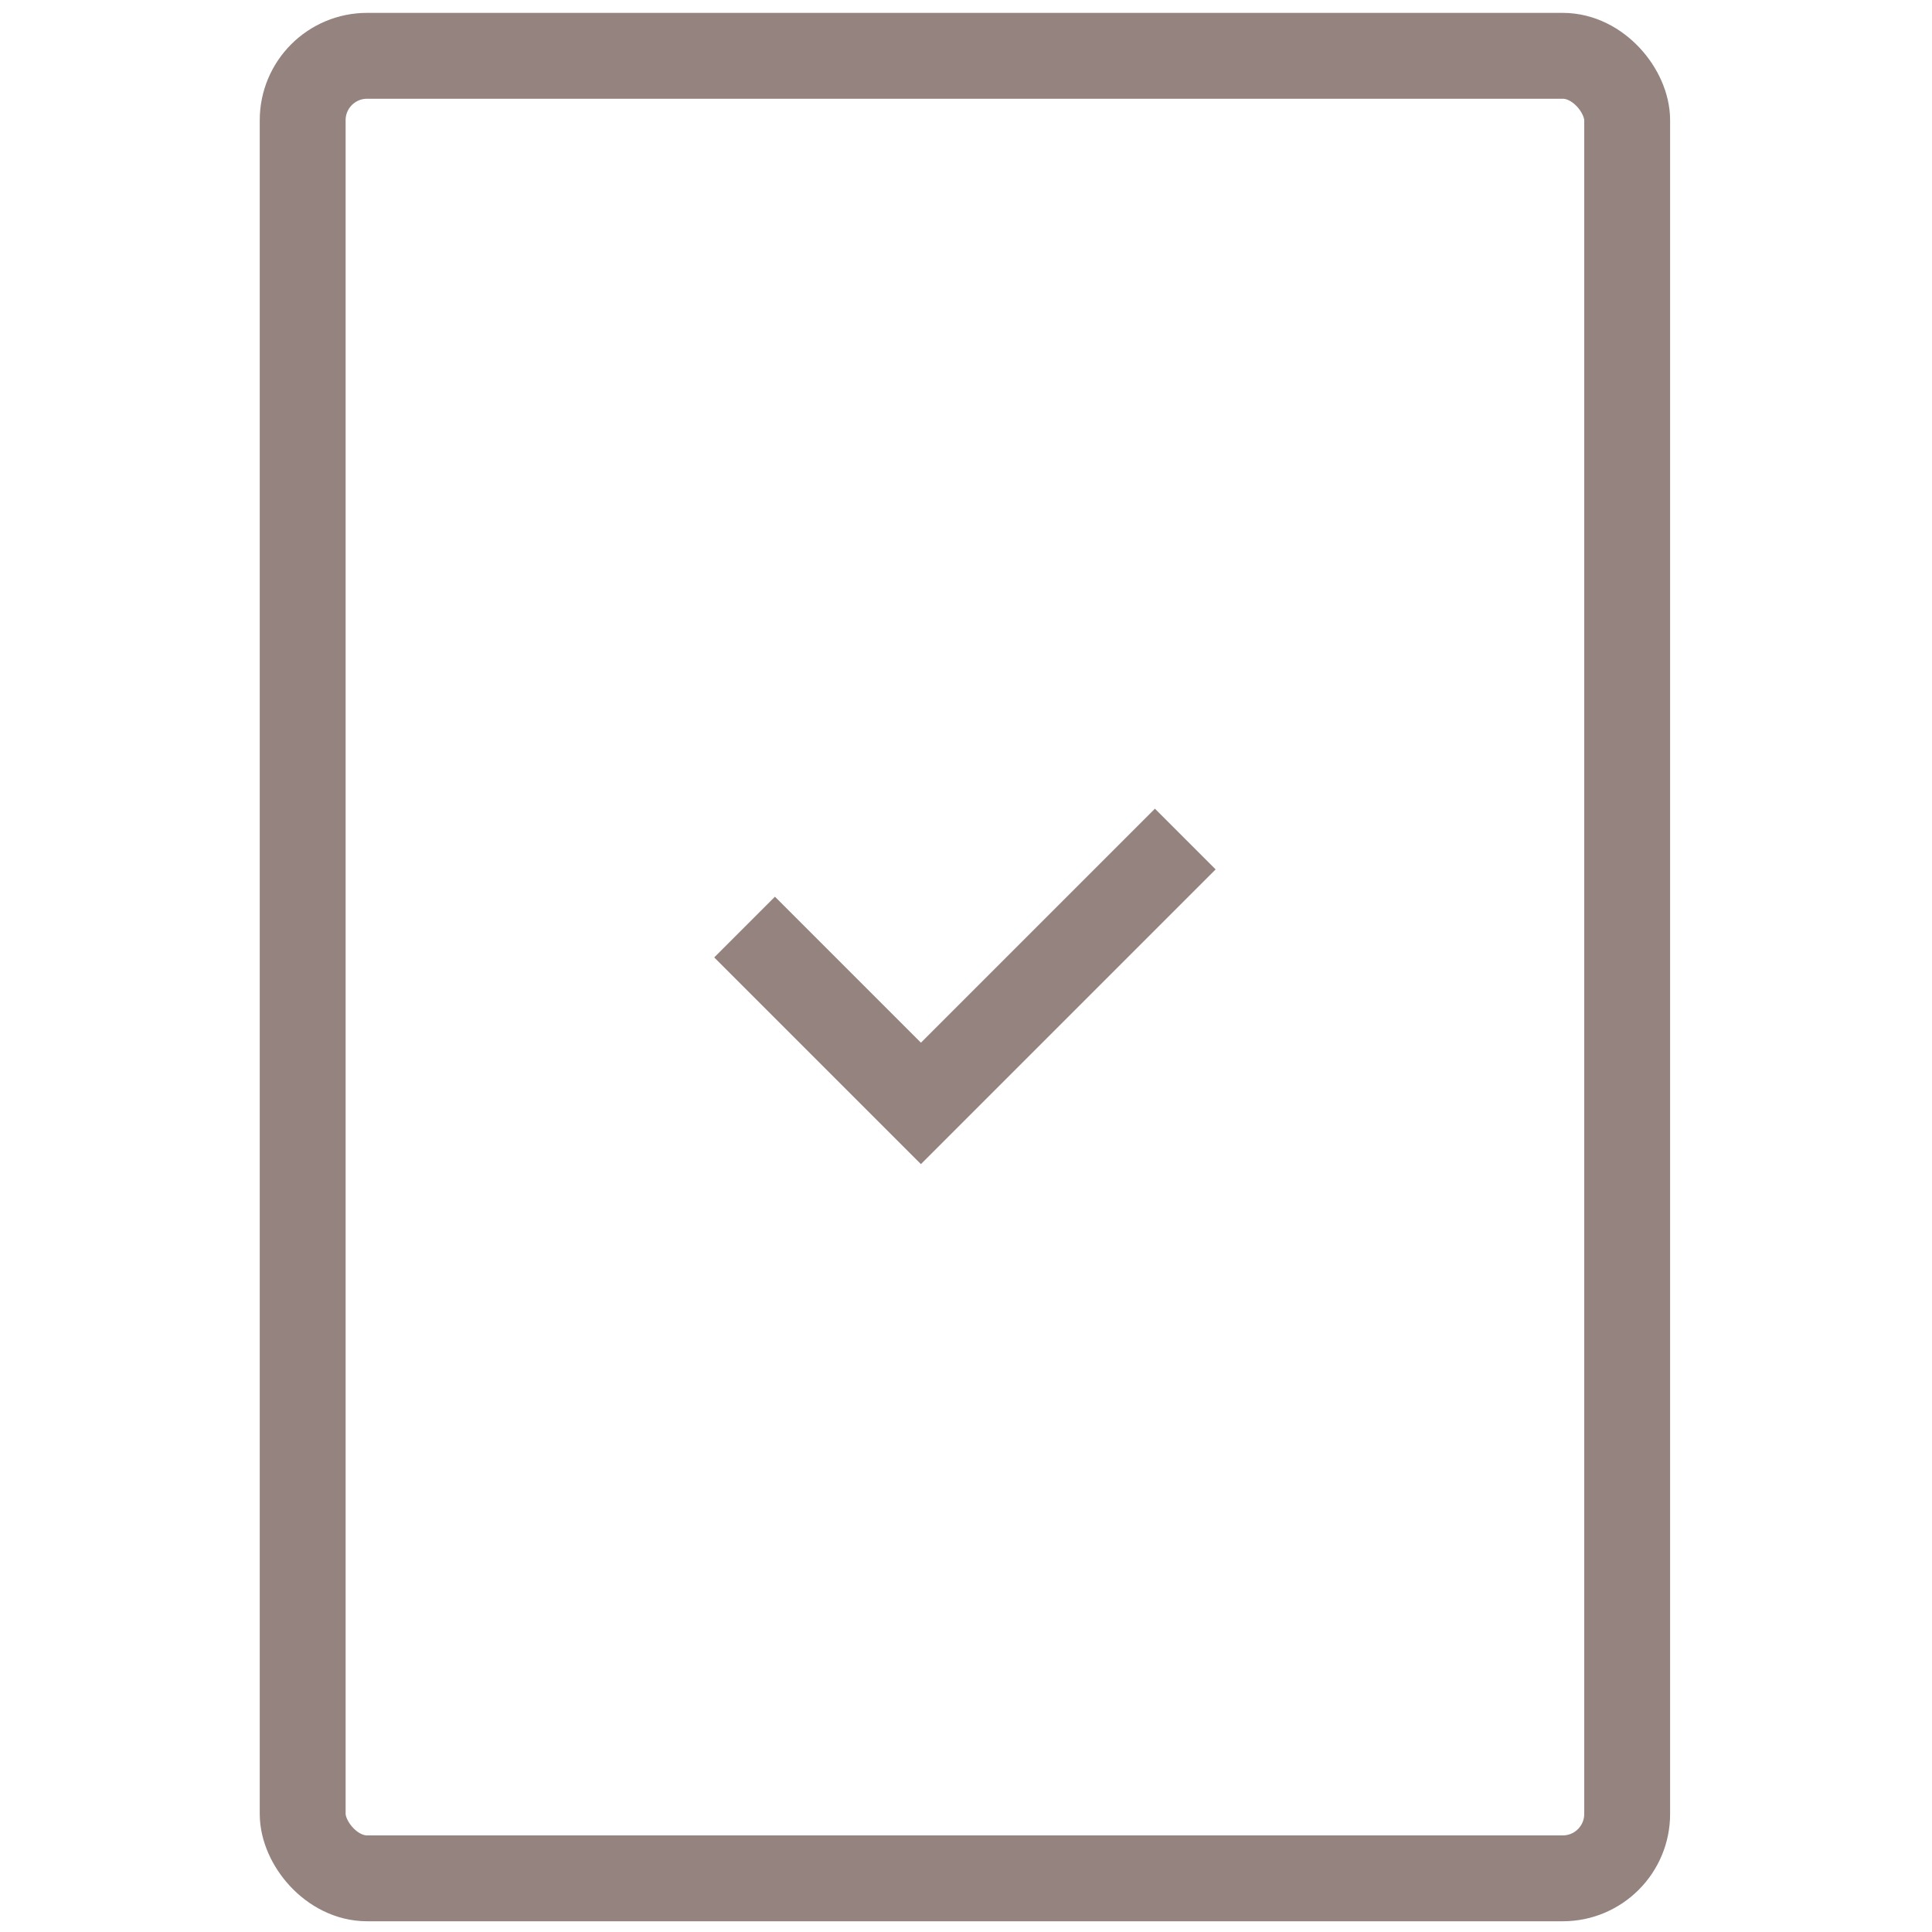 <?xml version="1.0" encoding="UTF-8"?>
<svg xmlns="http://www.w3.org/2000/svg" version="1.1" xmlns:xlink="http://www.w3.org/1999/xlink" viewBox="0 0 90 90">
  <defs>
    <style>
      .cls-1, .cls-2, .cls-3 {
        fill: none;
      }

      .cls-2 {
        stroke-linecap: square;
        stroke-miterlimit: 10;
      }

      .cls-2, .cls-3 {
        stroke: #94837e;
        stroke-width: 4px;
      }

      .cls-4 {
        clip-path: url(#clippath);
      }

      .cls-3 {
        stroke-linecap: round;
        stroke-linejoin: round;
      }
    </style>
    <clipPath id="clippath">
      <rect class="cls-1" x="0" width="90" height="90"/>
    </clipPath>
  </defs>
  <!-- Generator: Adobe Illustrator 28.6.0, SVG Export Plug-In . SVG Version: 1.2.0 Build 709)  -->
  <g>
    <g id="_レイヤー_1" data-name="レイヤー_1">
      <g id="_グループ_2322" data-name="グループ_2322">
        <path id="_パス_14284" data-name="パス_14284" class="cls-2" d="M36.1,44.6l6.8,6.8,10.9-10.9"/>
        <g id="_グループ_2321" data-name="グループ_2321">
          <g class="cls-4">
            <g id="_グループ_2320" data-name="グループ_2320">
              <rect id="_長方形_1643" data-name="長方形_1643" class="cls-3" x="14.1" y="2.6" width="61.7" height="84.9" rx="3" ry="3"/>
            </g>
          </g>
        </g>
      </g>
    </g>
  </g>
</svg>